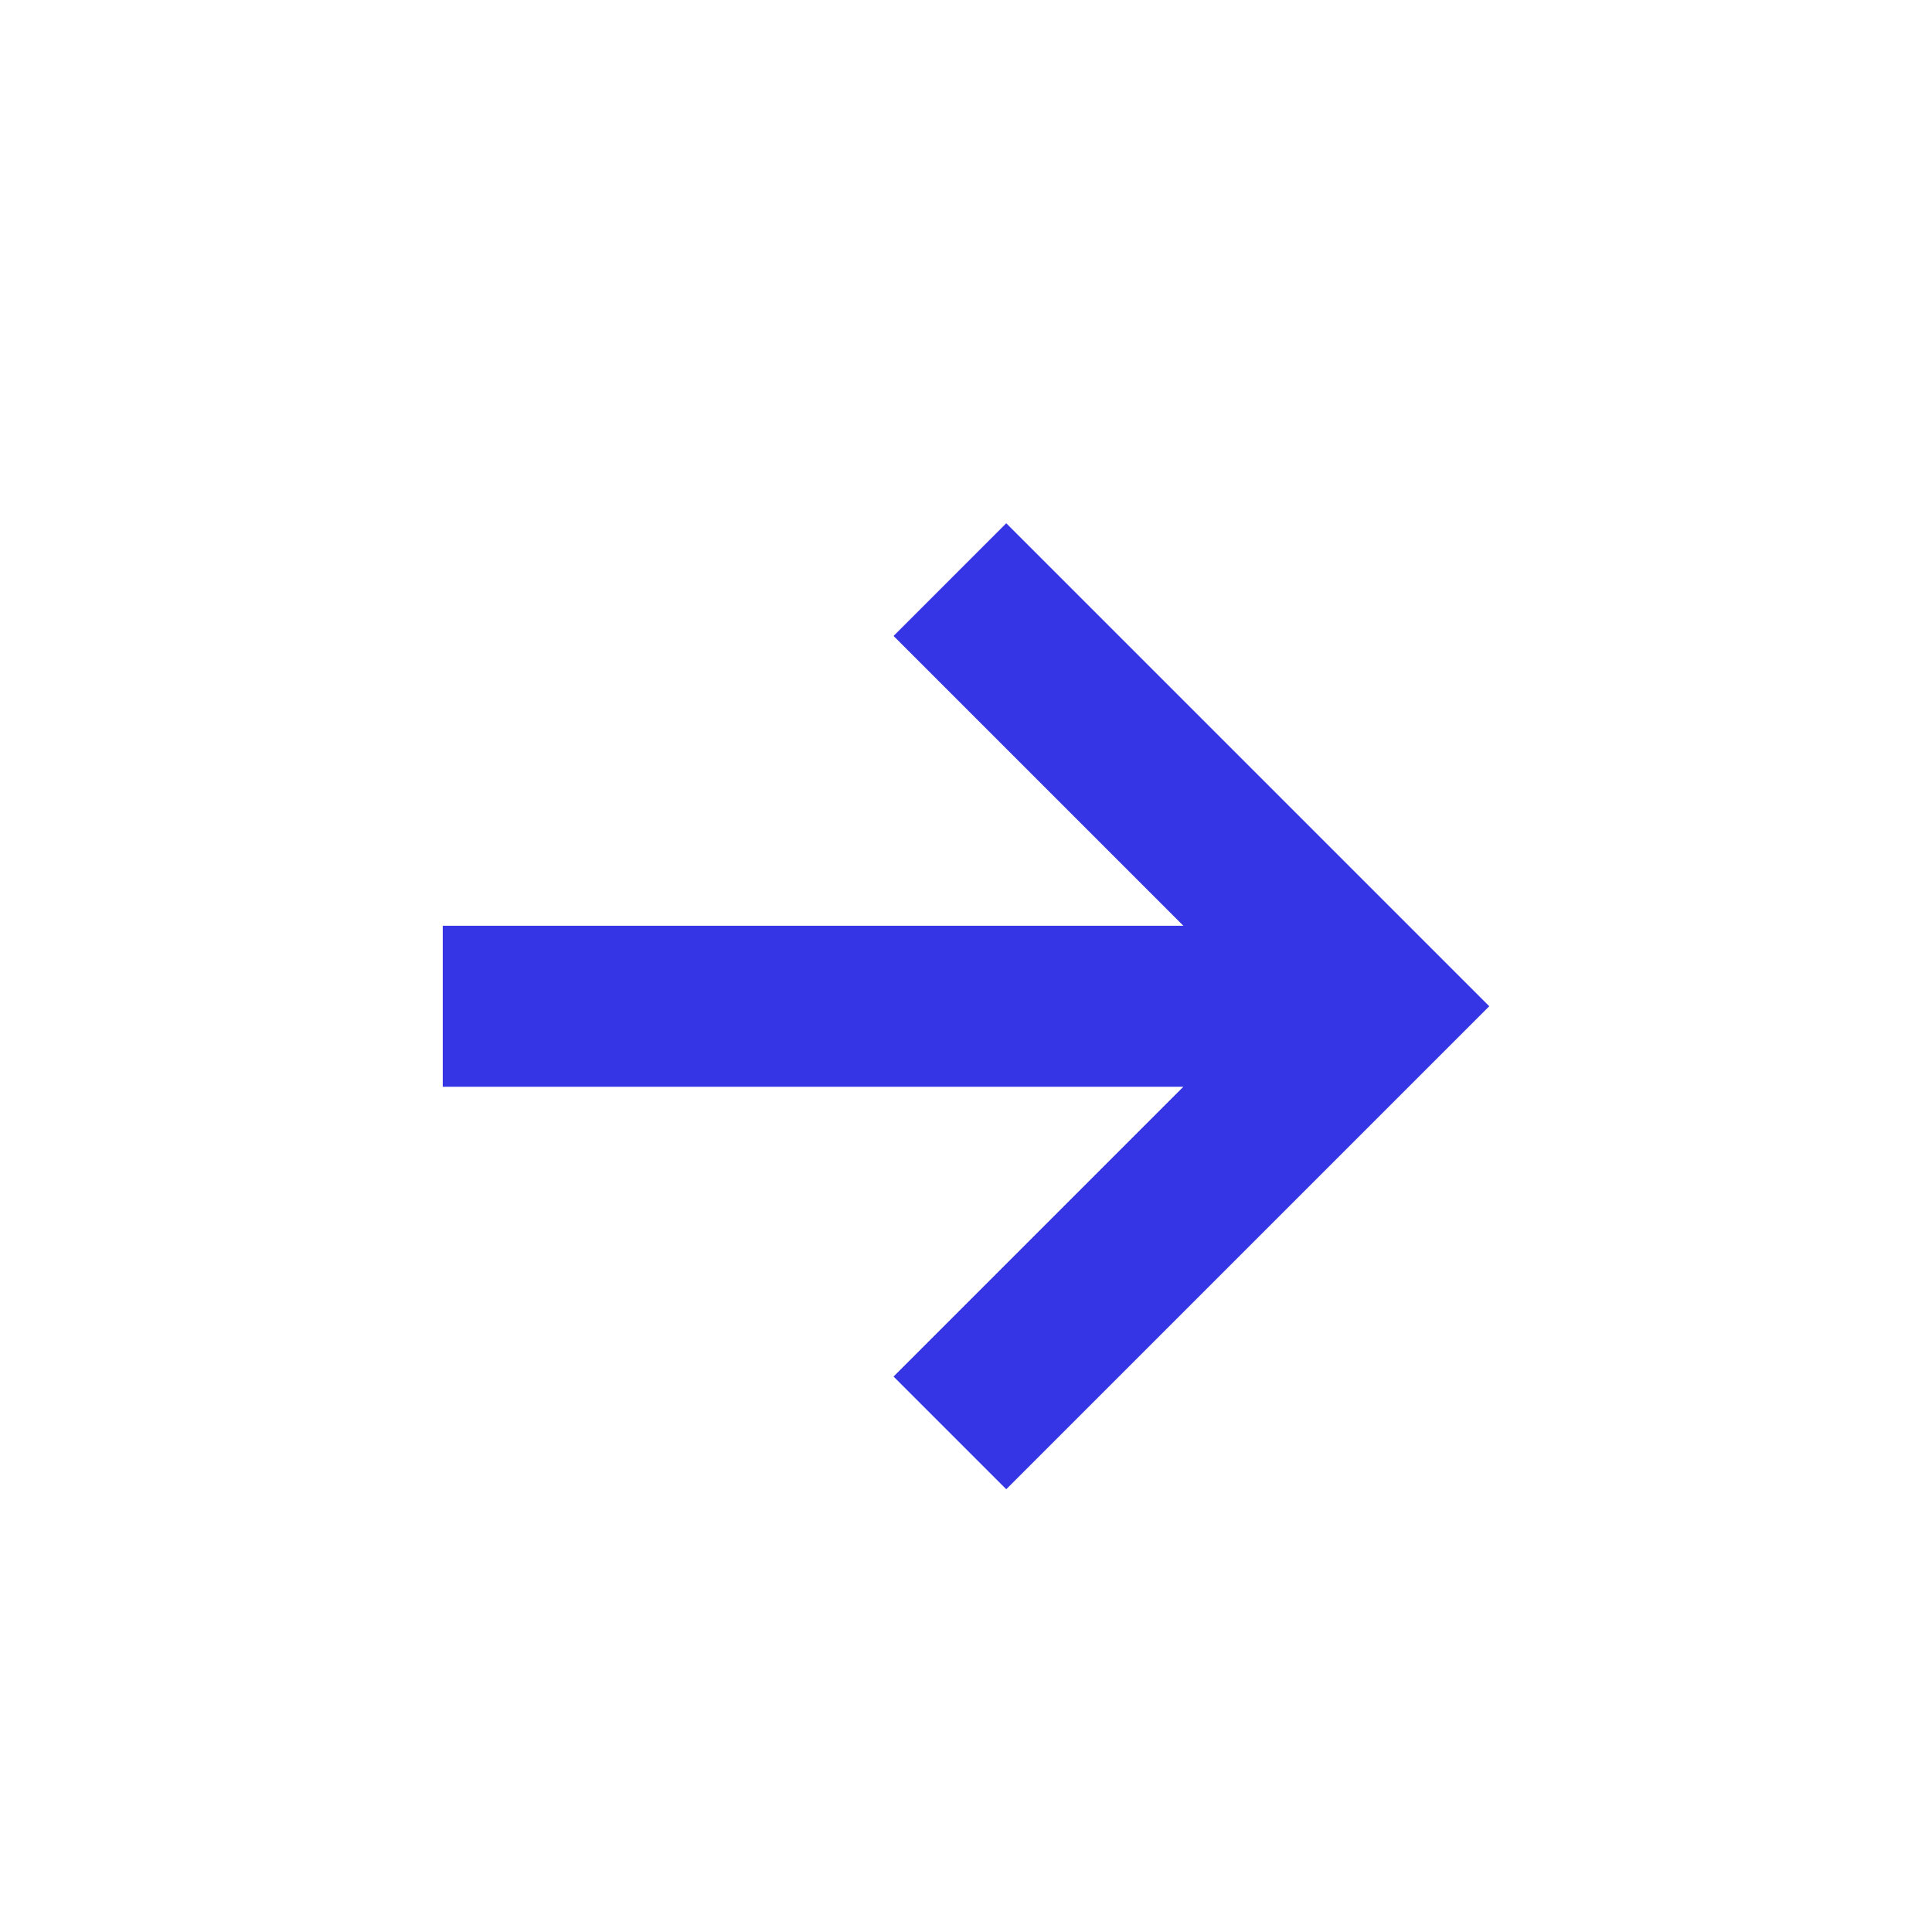<?xml version="1.0" encoding="UTF-8"?> <svg xmlns="http://www.w3.org/2000/svg" width="24" height="24" viewBox="0 0 24 24" fill="none"><mask id="mask0_2045_11523" style="mask-type:alpha" maskUnits="userSpaceOnUse" x="0" y="0" width="24" height="24"><rect x="24" y="24" width="24" height="24" transform="rotate(-180 24 24)" fill="#D9D9D9"></rect></mask><g mask="url(#mask0_2045_11523)"><path d="M18.5 12.5L12.5 18.5L11.1 17.1L14.7 13.5L5.5 13.5L5.5 11.5L14.7 11.5L11.1 7.9L12.5 6.5L18.5 12.5Z" fill="#3535E5"></path></g></svg> 